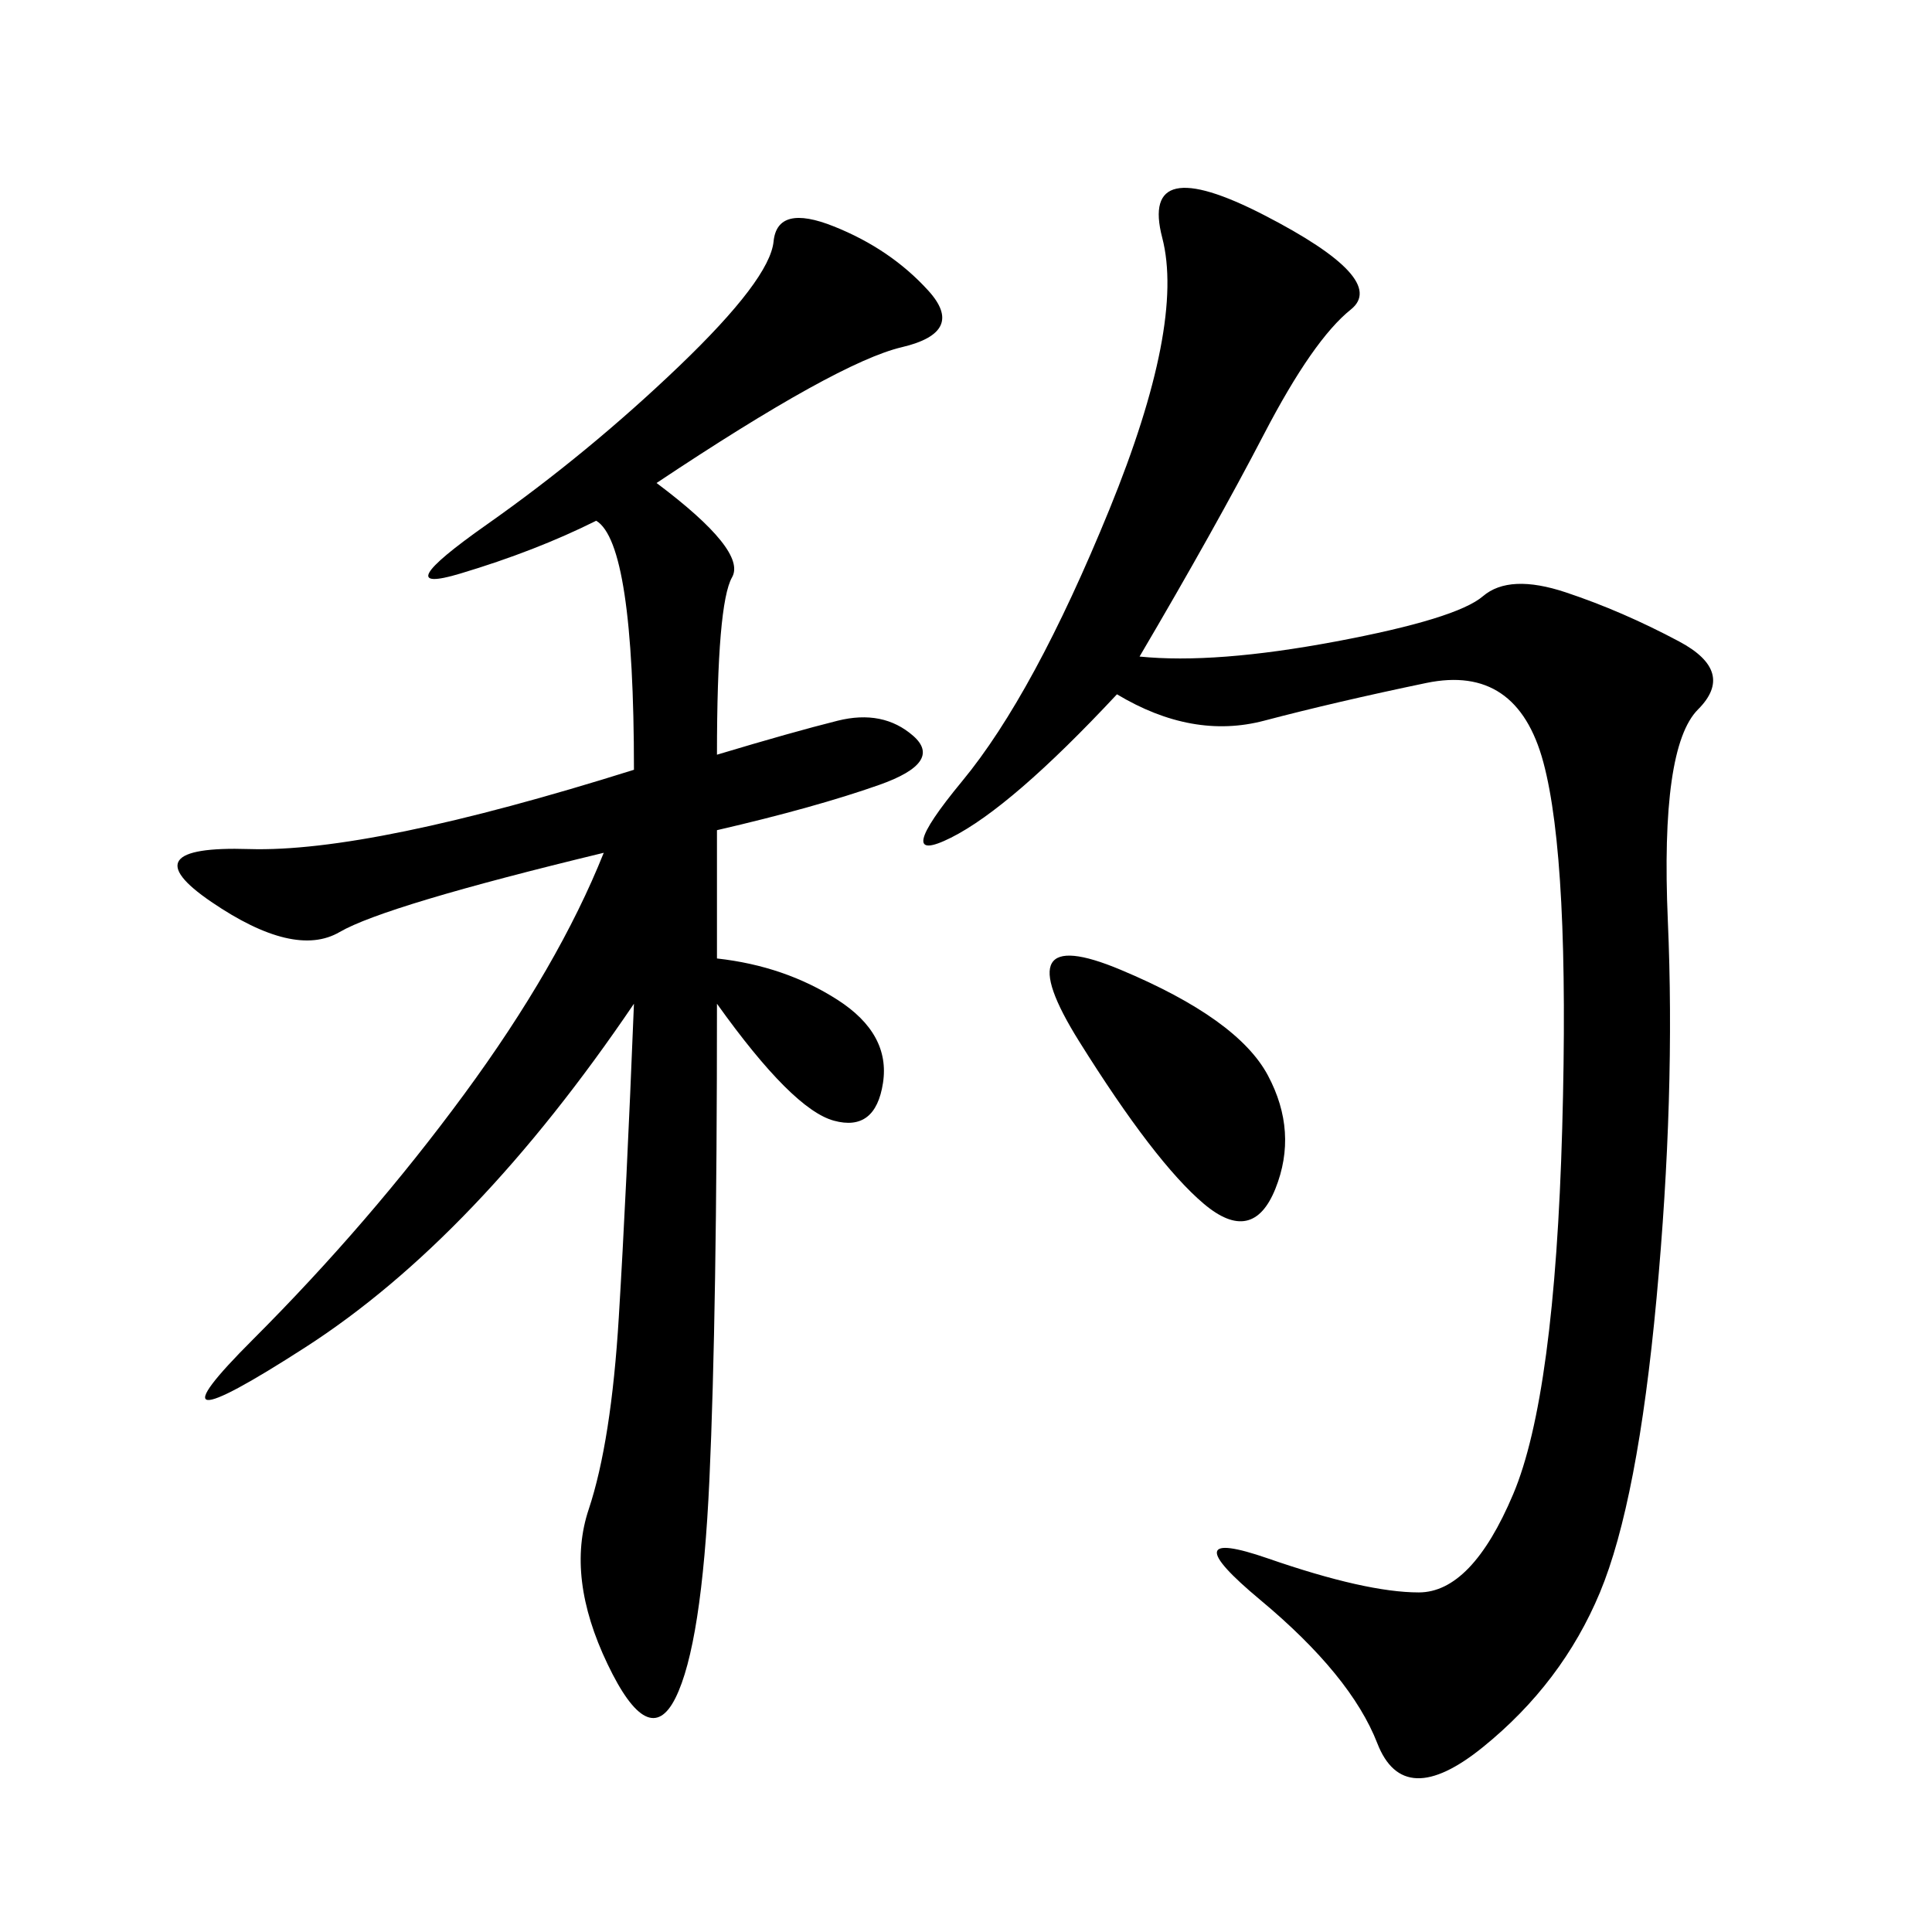 <svg xmlns="http://www.w3.org/2000/svg" xmlns:xlink="http://www.w3.org/1999/xlink" width="300" height="300"><path d="M101.95 75Q116.02 85.55 113.67 89.65Q111.33 93.75 111.33 117.19L111.33 117.19Q123.05 113.67 130.08 111.91Q137.11 110.16 141.80 114.26Q146.48 118.36 136.52 121.88Q126.56 125.39 111.33 128.91L111.33 128.91L111.33 148.83Q121.88 150 130.08 155.27Q138.28 160.55 137.11 168.16Q135.94 175.78 129.49 174.02Q123.05 172.27 111.33 155.86L111.33 155.86Q111.33 203.91 110.16 229.69Q108.98 255.47 104.88 263.67Q100.78 271.88 94.34 258.40Q87.89 244.92 91.41 234.38Q94.92 223.83 96.09 204.49Q97.27 185.16 98.44 155.86L98.44 155.86Q73.83 192.19 47.46 209.18Q21.09 226.17 39.26 208.01Q57.42 189.84 72.07 169.92Q86.72 150 93.75 132.42L93.75 132.42Q59.77 140.63 52.73 144.73Q45.70 148.83 32.81 140.04Q19.92 131.25 38.67 131.84Q57.42 132.42 98.44 119.53L98.44 119.53Q98.44 84.38 92.58 80.86L92.58 80.86Q83.20 85.55 71.48 89.06Q59.77 92.58 75.59 81.45Q91.41 70.31 105.47 56.84Q119.53 43.36 120.12 37.50Q120.70 31.64 129.49 35.16Q138.28 38.67 144.14 45.12Q150 51.56 140.04 53.91Q130.08 56.25 101.95 75L101.95 75ZM176.95 101.95Q188.67 103.13 207.42 99.61Q226.17 96.09 230.27 92.58Q234.38 89.06 243.16 91.99Q251.95 94.92 260.74 99.61Q269.53 104.30 263.67 110.16Q257.81 116.02 258.98 142.97Q260.16 169.92 257.23 201.56Q254.30 233.20 248.44 247.27Q242.58 261.33 230.27 271.29Q217.97 281.25 213.87 270.70Q209.77 260.16 195.70 248.44Q181.64 236.72 196.88 241.99Q212.11 247.27 220.31 247.27L220.31 247.27Q228.52 247.27 234.96 232.03Q241.41 216.80 242.58 175.20Q243.75 133.59 239.65 118.36Q235.55 103.13 221.48 106.05Q207.42 108.98 196.29 111.91Q185.16 114.84 173.44 107.81L173.44 107.81Q157.03 125.39 147.66 130.08Q138.28 134.77 149.41 121.29Q160.55 107.81 172.27 79.10Q183.98 50.39 180.47 36.91Q176.95 23.44 196.29 33.40Q215.63 43.36 209.77 48.05Q203.91 52.73 196.29 67.38Q188.67 82.03 176.95 101.95L176.95 101.95ZM167.58 161.72Q155.86 142.97 174.02 150.59Q192.19 158.20 196.88 166.99Q201.56 175.78 198.05 184.57Q194.53 193.36 186.91 186.91Q179.30 180.47 167.58 161.72L167.58 161.72Z"/></svg>